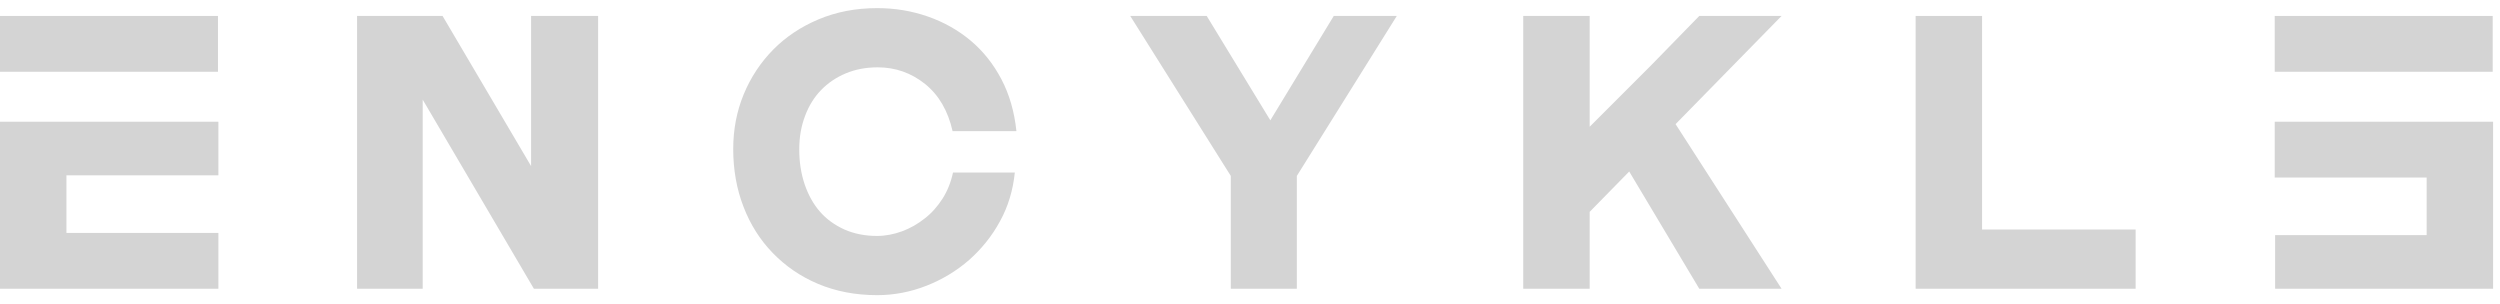 <svg width="181" height="22" viewBox="0 0 181 22" fill="none" xmlns="http://www.w3.org/2000/svg">
<path d="M4.81 8.813H0V20.904H15.811V16.864H4.81V12.693H15.811V8.813H4.81Z" fill="#D4D4D4"/>
<path d="M4.81 5.195H15.782V1.155H0V5.195H4.81Z" fill="#D4D4D4"/>
<path d="M38.451 12.025L32.042 1.155H25.852V20.904H30.604V7.215L38.654 20.904H43.304V1.155H38.451V12.025Z" fill="#D4D4D4"/>
<path d="M59.45 6.517C59.944 6.008 60.54 5.601 61.237 5.311C61.935 5.02 62.691 4.875 63.548 4.875C64.841 4.875 65.975 5.282 66.977 6.081C67.966 6.88 68.634 8.014 68.968 9.496H73.589C73.444 8.101 73.081 6.837 72.499 5.732C71.918 4.628 71.177 3.698 70.276 2.942C69.375 2.186 68.343 1.605 67.181 1.198C66.018 0.791 64.798 0.588 63.504 0.588C61.949 0.588 60.54 0.864 59.261 1.402C57.982 1.939 56.878 2.68 55.977 3.596C55.076 4.511 54.349 5.601 53.841 6.837C53.332 8.072 53.085 9.394 53.085 10.789C53.085 12.286 53.332 13.681 53.826 14.96C54.32 16.253 55.032 17.372 55.948 18.317C56.863 19.261 57.953 20.017 59.232 20.555C60.511 21.092 61.935 21.369 63.504 21.369C64.74 21.369 65.931 21.136 67.079 20.686C68.227 20.235 69.259 19.61 70.16 18.825C71.061 18.026 71.817 17.096 72.398 16.021C72.994 14.945 73.342 13.768 73.473 12.489H68.997C68.852 13.187 68.591 13.826 68.242 14.379C67.878 14.945 67.457 15.425 66.948 15.817C66.454 16.21 65.902 16.529 65.306 16.747C64.71 16.965 64.1 17.082 63.49 17.082C62.618 17.082 61.833 16.922 61.136 16.616C60.438 16.297 59.842 15.875 59.363 15.323C58.883 14.771 58.52 14.117 58.258 13.347C57.997 12.577 57.866 11.734 57.866 10.818C57.866 9.903 58.011 9.118 58.287 8.392C58.563 7.65 58.956 7.026 59.45 6.517Z" fill="#D4D4D4"/>
<path d="M91.972 8.711L87.366 1.155H81.829L89.11 12.737V20.904H93.891V12.737L101.127 1.155H96.564L91.972 8.711Z" fill="#D4D4D4"/>
<path d="M143.502 1.155H138.692V20.904H154.619V16.617H143.502V1.155Z" fill="#D4D4D4"/>
<path d="M169.499 5.195H180.471V1.155H164.689V5.195H169.499Z" fill="#D4D4D4"/>
<path d="M175.69 12.853V17.023H164.719V20.904H175.69H180.5V8.813H164.689V12.853H175.69Z" fill="#D4D4D4"/>
<path d="M128.985 1.155H123.085H123.027L119.539 4.73L115.092 9.176V1.155H110.282V20.904H115.092V15.338L117.955 12.417L123.027 20.904H128.985L121.312 8.987L128.985 1.155Z" fill="#D4D4D4"/>
</svg>
